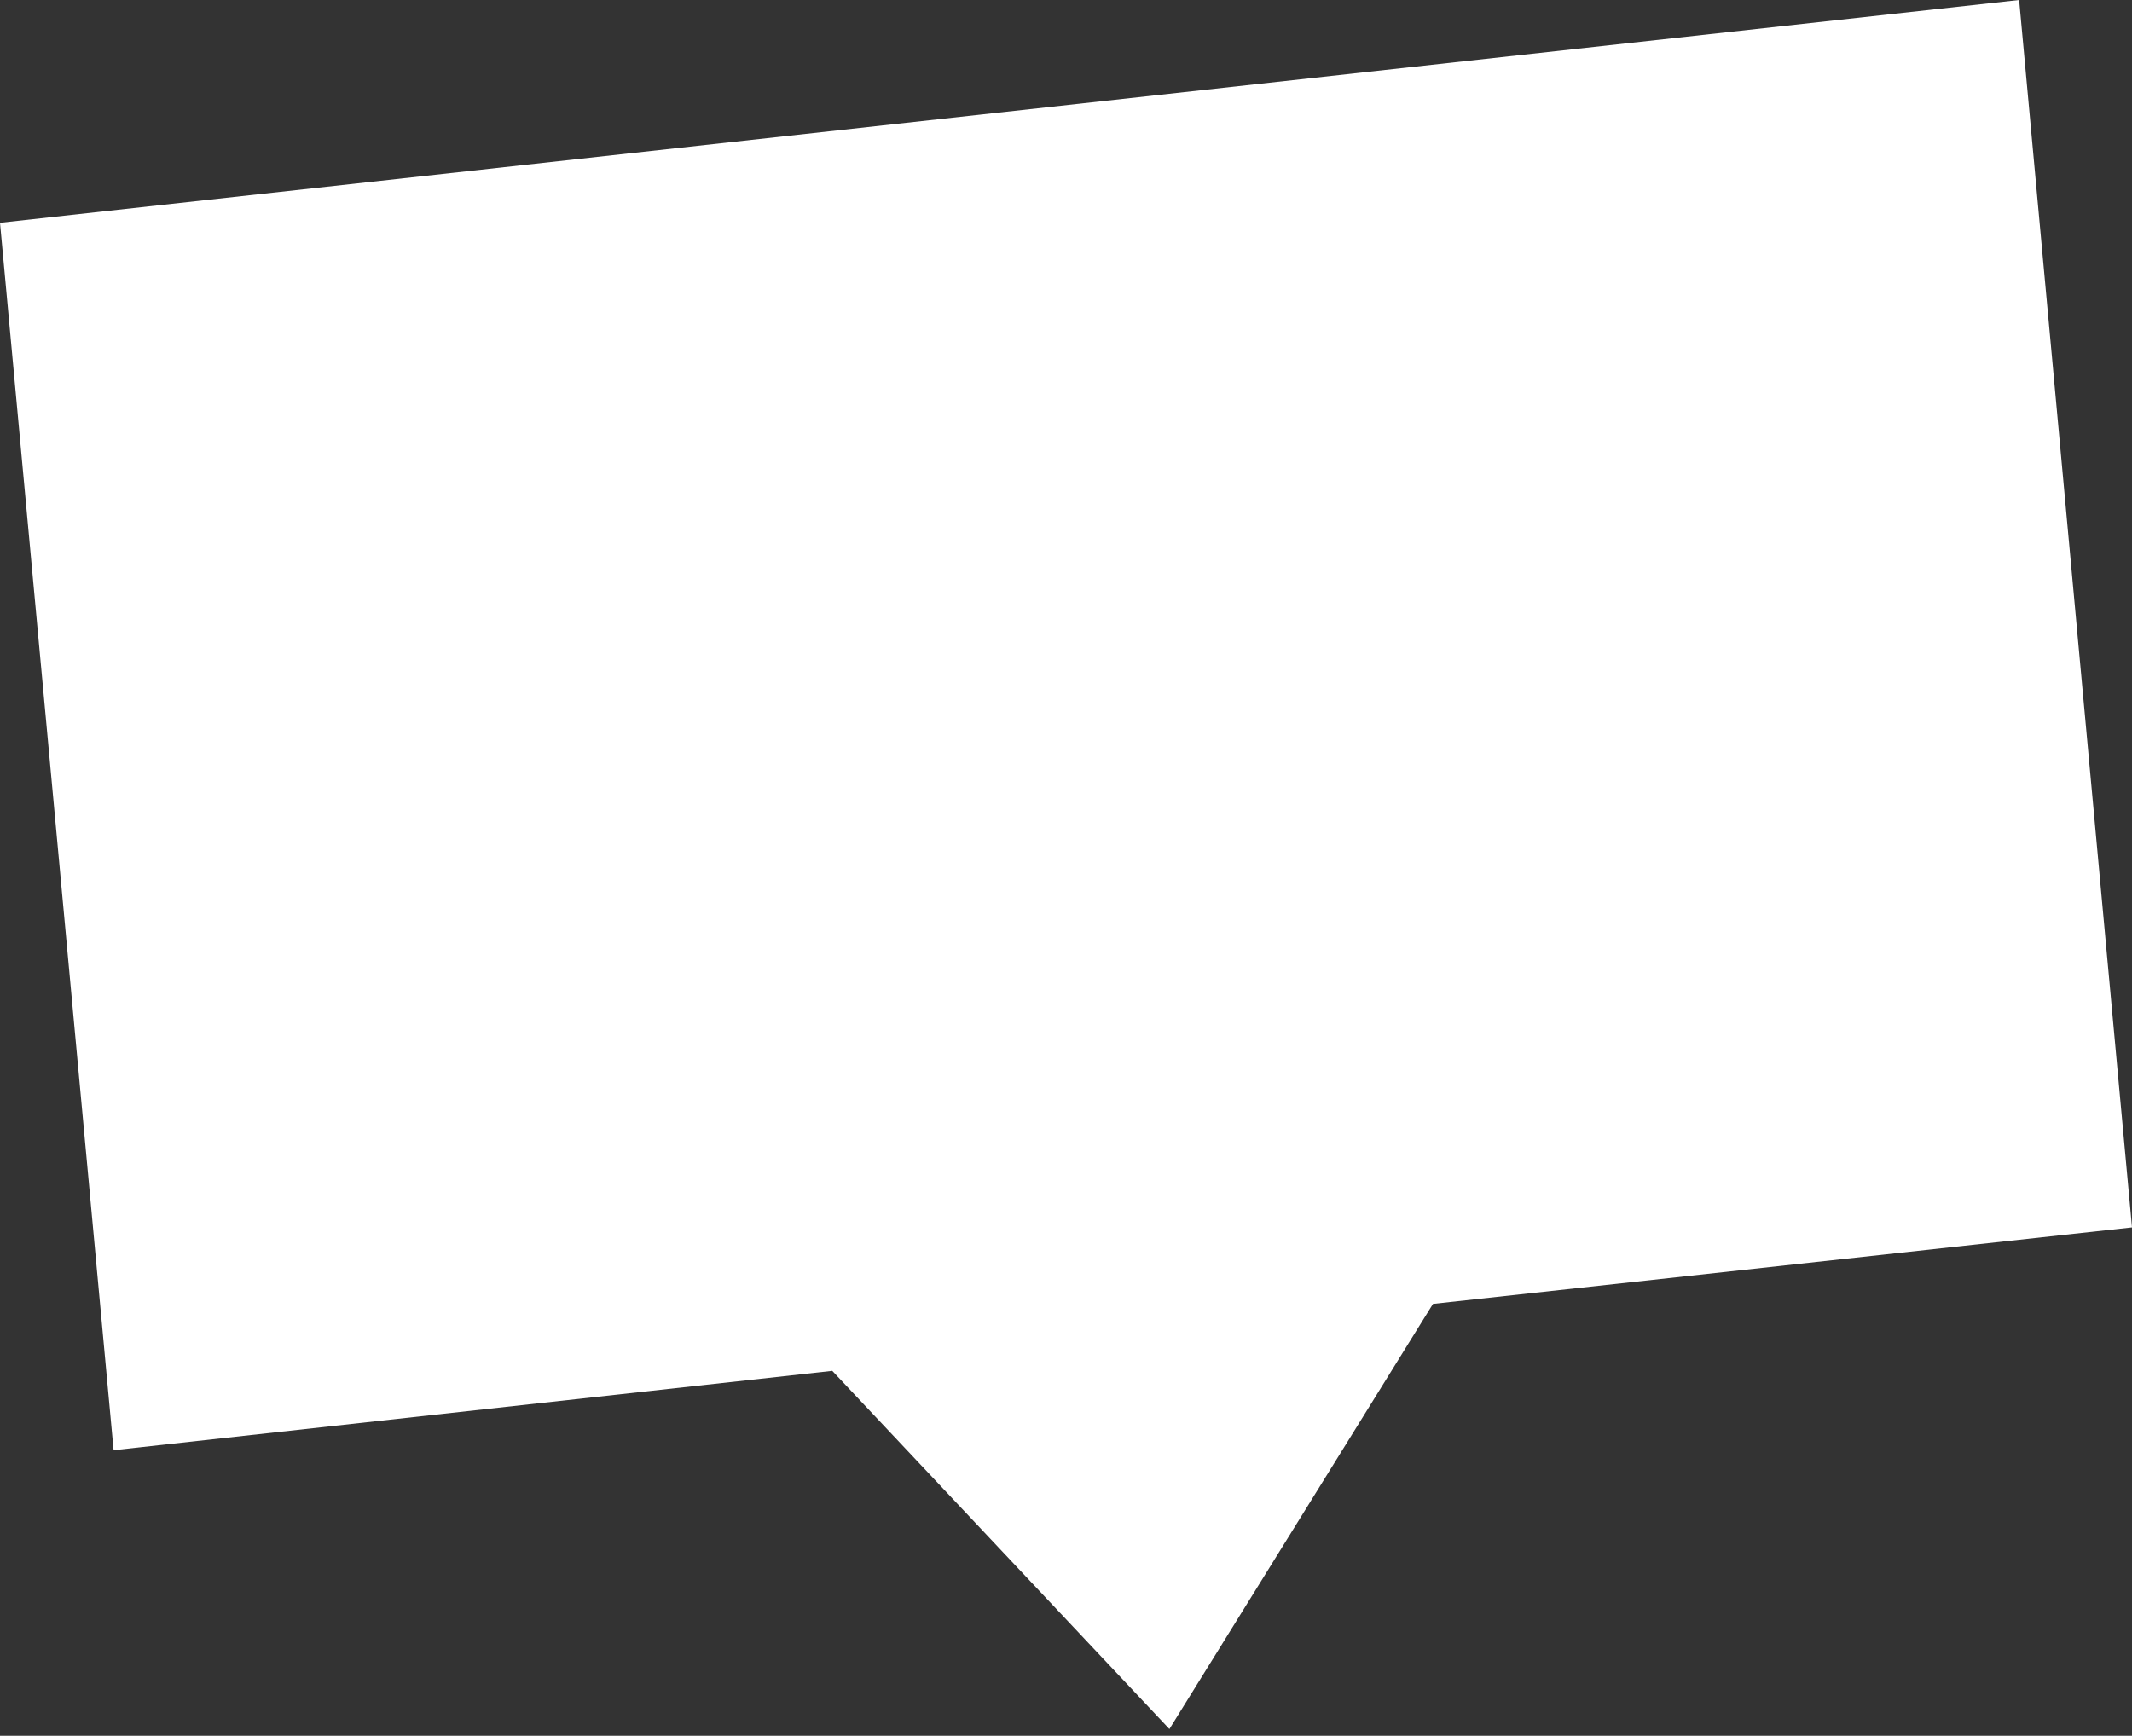 <svg width="70" height="57" viewBox="0 0 70 57" fill="none" xmlns="http://www.w3.org/2000/svg">
<rect x="0" y="0" width="70" height="57" fill="#333333" stroke="none"/>
<path fill-rule="evenodd" clip-rule="evenodd" d="M27.326 45.017L38.395 56.779L47.049 42.818L70 40.307L66.294 0L0 7.316L3.73 47.623L27.326 45.017Z" fill="white"/>
</svg>
